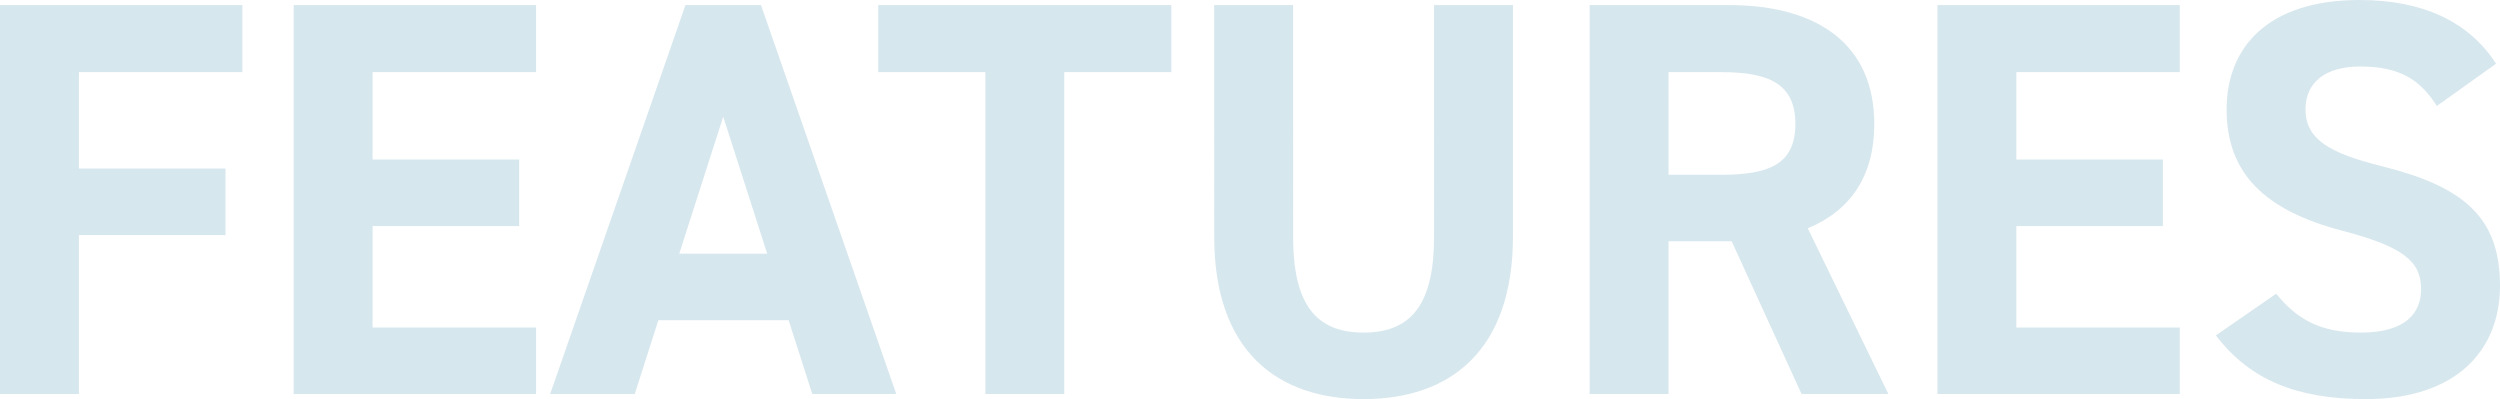 <svg xmlns="http://www.w3.org/2000/svg" width="266.1" height="42.48" viewBox="0 0 266.1 42.48">
  <path id="パス_18" data-name="パス 18" d="M62.91,15.6V57h8.4V40.08h15.6V33H71.31V22.74h17.4V15.6Zm31.26,0V57h25.8V49.92h-17.4V39.12h15.6V32.04h-15.6v-9.3h17.4V15.6ZM130.47,57l2.52-7.86h13.86L149.37,57h8.94l-14.4-41.4h-8.04L121.47,57Zm9.42-29.52,4.68,14.58h-9.36Zm16.5-11.88v7.14h11.4V57h8.4V22.74h11.4V15.6Zm59.16,0V40.26c0,7.08-2.34,10.2-7.5,10.2s-7.5-3.12-7.5-10.2V15.6h-8.4V40.26c0,12.18,6.72,17.28,15.9,17.28s15.9-5.1,15.9-17.34V15.6ZM263.91,57l-8.58-17.64c4.5-1.86,7.08-5.52,7.08-11.1,0-8.4-5.94-12.66-15.48-12.66H232.11V57h8.4V40.74h6.72L254.67,57Zm-23.4-23.34V22.74h5.64c4.98,0,7.86,1.2,7.86,5.52s-2.88,5.4-7.86,5.4ZM269.13,15.6V57h25.8V49.92h-17.4V39.12h15.6V32.04h-15.6v-9.3h17.4V15.6Zm59.46,6.24c-2.94-4.56-7.92-6.78-14.52-6.78-9.84,0-14.16,5.1-14.16,11.64,0,6.84,4.08,10.74,12.24,12.9,6.72,1.74,8.46,3.36,8.46,6.24,0,2.52-1.62,4.62-6.42,4.62-4.26,0-6.78-1.38-9-4.14l-6.42,4.44c3.66,4.8,8.7,6.78,15.96,6.78,9.72,0,14.28-5.28,14.28-12.06,0-7.32-3.9-10.56-12.54-12.72-5.52-1.38-8.16-2.82-8.16-6.06,0-2.82,2.04-4.56,5.82-4.56,4.2,0,6.36,1.38,8.16,4.2Z" transform="translate(-62.91 -15.06)" fill="#78b0c5" opacity="0.299" style="mix-blend-mode: multiply;isolation: isolate"/>
</svg>

